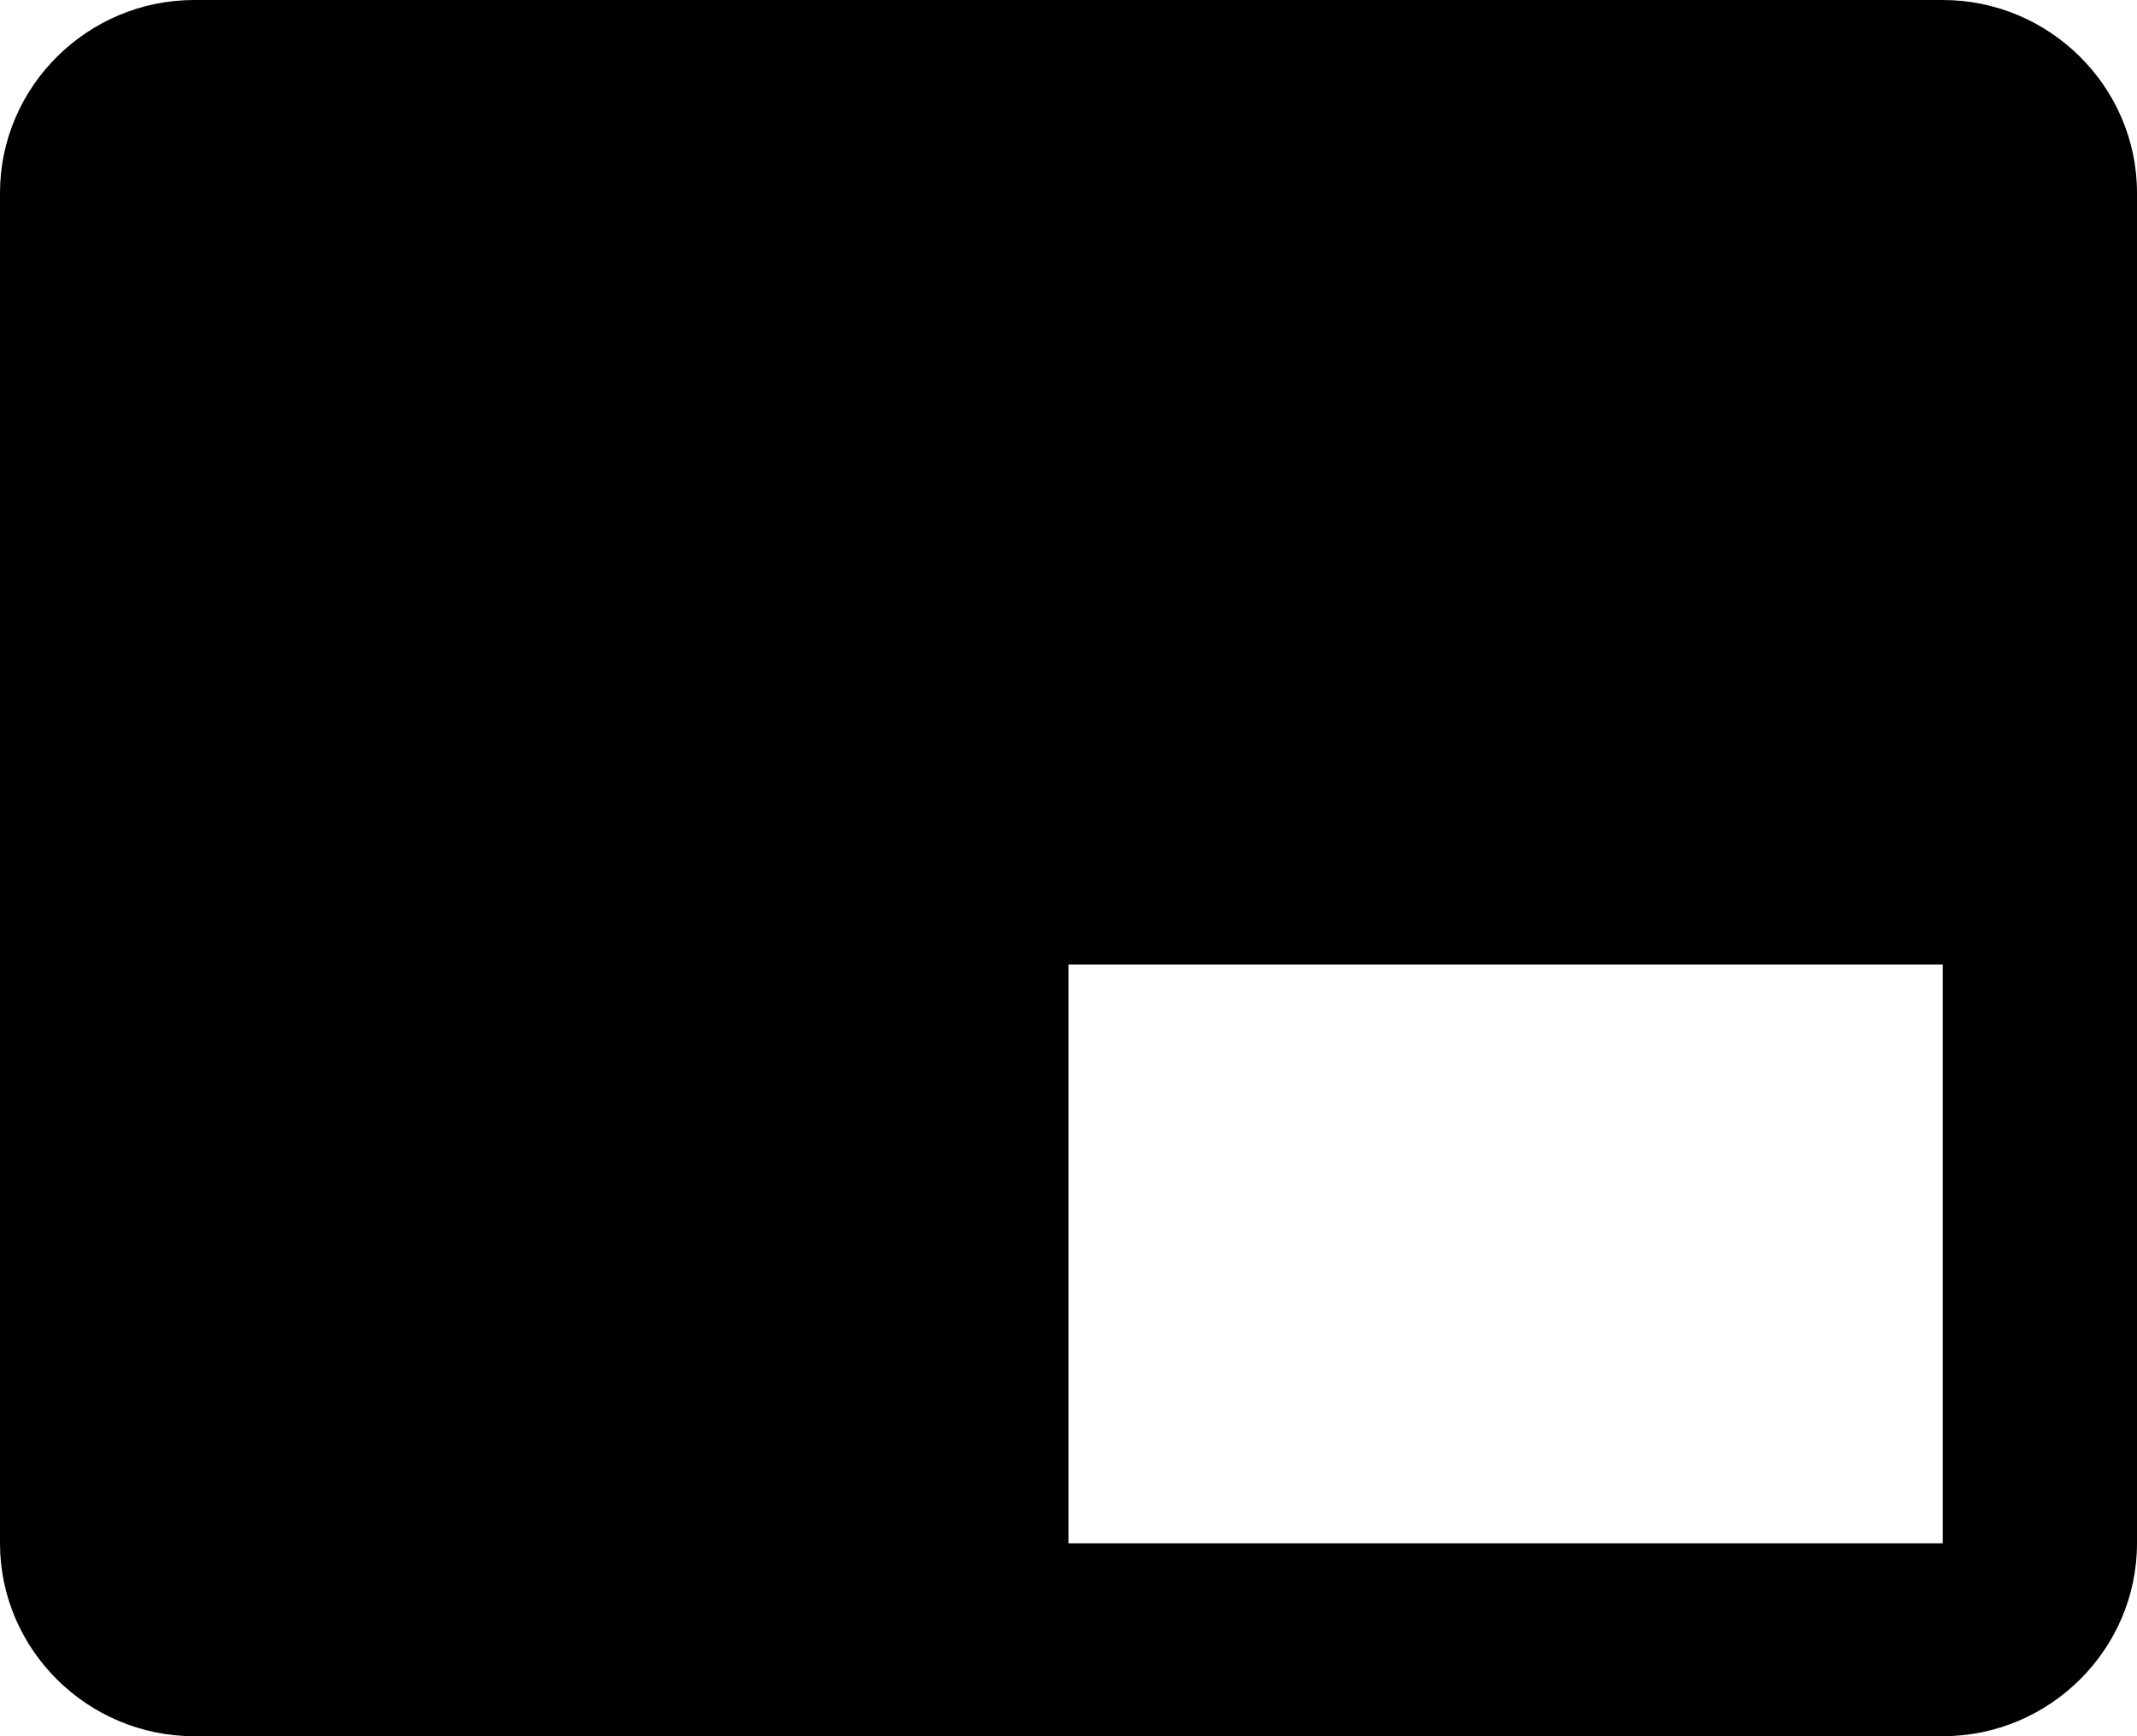 <svg xmlns="http://www.w3.org/2000/svg" width="32" height="26" viewBox="0 0 32 26" fill="none">
    <path
        d="M29.091 0H2.909C1.309 0 0 1.3 0 2.889V23.111C0 24.7 1.309 26 2.909 26H29.091C30.691 26 32 24.7 32 23.111V2.889C32 1.3 30.691 0 29.091 0ZM29.091 23.111H16V14.444H29.091V23.111Z"
        fill="black"
    ></path>
</svg>
